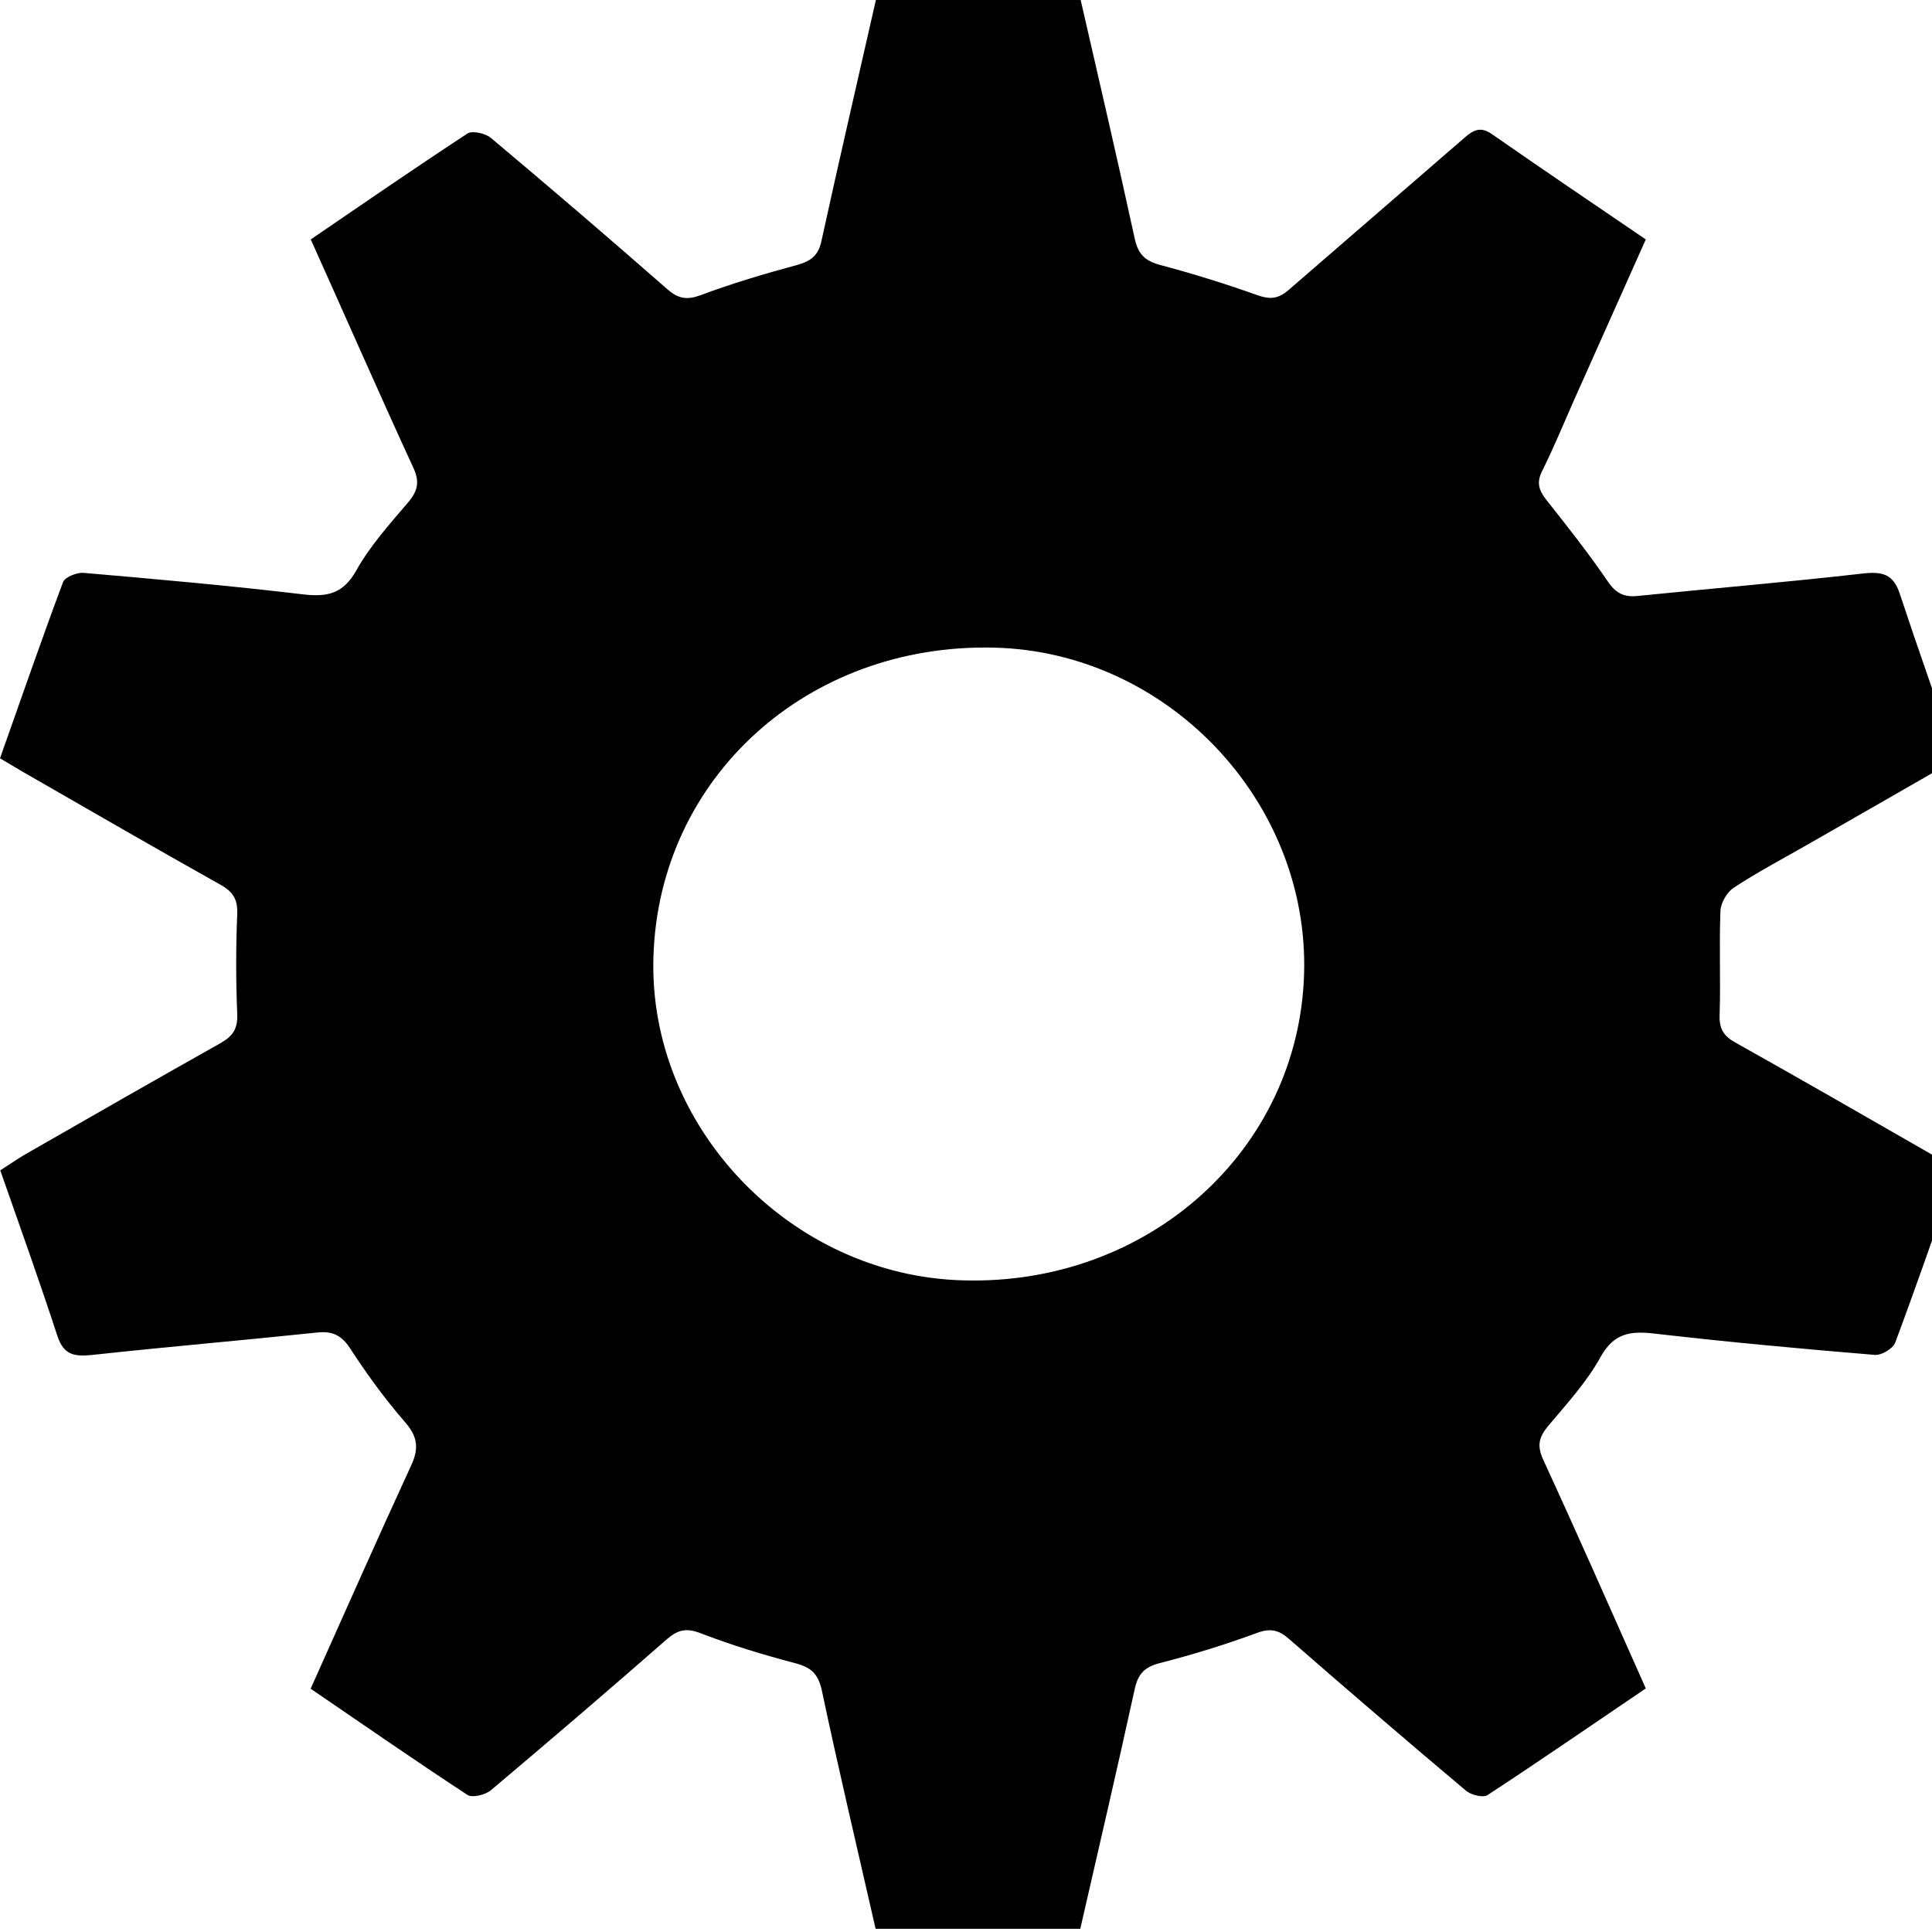 <svg xmlns="http://www.w3.org/2000/svg" xmlns:xlink="http://www.w3.org/1999/xlink" viewBox="0 0 14 14">
    <path d="M14.178,5.501 C13.794,5.722 13.438,5.926 13.081,6.13 C12.908,6.229 12.73,6.323 12.563,6.433 C12.514,6.465 12.469,6.543 12.467,6.601 C12.457,6.853 12.469,7.104 12.461,7.353 C12.457,7.452 12.488,7.506 12.574,7.554 C13.049,7.82 13.519,8.091 13.99,8.361 C14.044,8.392 14.096,8.426 14.18,8.479 C14.032,8.897 13.888,9.316 13.733,9.73 C13.716,9.774 13.632,9.823 13.584,9.818 C13.052,9.774 12.521,9.725 11.992,9.664 C11.817,9.644 11.697,9.657 11.599,9.832 C11.498,10.016 11.352,10.174 11.216,10.336 C11.151,10.416 11.137,10.476 11.182,10.576 C11.43,11.114 11.668,11.655 11.926,12.235 C11.545,12.493 11.164,12.756 10.779,13.008 C10.746,13.029 10.66,13.007 10.623,12.976 C10.194,12.615 9.769,12.25 9.346,11.881 C9.269,11.812 9.209,11.795 9.105,11.834 C8.875,11.919 8.64,11.991 8.402,12.052 C8.291,12.081 8.246,12.132 8.222,12.242 C8.097,12.814 7.964,13.383 7.828,13.977 L6.345,13.977 C6.211,13.389 6.076,12.82 5.955,12.248 C5.929,12.128 5.875,12.081 5.762,12.052 C5.53,11.991 5.3,11.921 5.077,11.835 C4.975,11.796 4.915,11.808 4.834,11.877 C4.412,12.247 3.986,12.611 3.557,12.973 C3.516,13.007 3.422,13.029 3.388,13.007 C3.006,12.757 2.631,12.496 2.251,12.237 C2.503,11.675 2.737,11.145 2.98,10.618 C3.038,10.492 3.025,10.409 2.934,10.304 C2.789,10.137 2.657,9.956 2.536,9.769 C2.473,9.674 2.406,9.644 2.298,9.656 C1.756,9.713 1.214,9.759 0.672,9.818 C0.544,9.831 0.462,9.824 0.415,9.678 C0.285,9.28 0.143,8.884 0.002,8.481 C0.078,8.432 0.128,8.397 0.181,8.366 C0.653,8.095 1.125,7.825 1.598,7.559 C1.69,7.507 1.724,7.452 1.719,7.345 C1.709,7.105 1.709,6.866 1.719,6.627 C1.724,6.522 1.692,6.464 1.599,6.412 C1.12,6.143 0.645,5.869 0.169,5.595 C0.125,5.569 0.081,5.543 0,5.495 C0.151,5.07 0.298,4.642 0.457,4.218 C0.47,4.182 0.556,4.148 0.604,4.151 C1.136,4.197 1.667,4.244 2.196,4.307 C2.374,4.328 2.489,4.302 2.584,4.13 C2.683,3.954 2.824,3.797 2.957,3.641 C3.028,3.557 3.043,3.49 2.994,3.387 C2.747,2.85 2.51,2.309 2.252,1.735 C2.631,1.476 3.007,1.217 3.388,0.967 C3.424,0.945 3.518,0.966 3.558,1 C3.988,1.361 4.414,1.726 4.835,2.095 C4.915,2.165 4.976,2.176 5.077,2.139 C5.307,2.053 5.543,1.983 5.78,1.919 C5.879,1.891 5.931,1.849 5.953,1.744 C6.078,1.172 6.211,0.6 6.347,0 L7.831,0 C7.966,0.59 8.099,1.159 8.223,1.731 C8.248,1.841 8.295,1.889 8.403,1.919 C8.64,1.982 8.876,2.055 9.106,2.137 C9.2,2.171 9.26,2.168 9.337,2.102 L10.609,1.001 C10.678,0.94 10.73,0.914 10.814,0.974 C11.179,1.228 11.548,1.478 11.926,1.735 C11.744,2.142 11.576,2.52 11.407,2.897 C11.331,3.069 11.26,3.242 11.176,3.411 C11.132,3.497 11.151,3.553 11.206,3.623 C11.359,3.816 11.511,4.009 11.649,4.211 C11.709,4.3 11.77,4.33 11.872,4.318 C12.414,4.263 12.956,4.218 13.498,4.156 C13.639,4.14 13.72,4.159 13.767,4.304 C13.898,4.701 14.039,5.096 14.178,5.501 Z M9.45,7.055 C9.486,5.804 8.458,4.723 7.204,4.693 C5.85,4.66 4.774,5.636 4.735,6.934 C4.697,8.167 5.731,9.246 6.981,9.278 C8.322,9.316 9.413,8.334 9.45,7.055 Z"/>
</svg>

